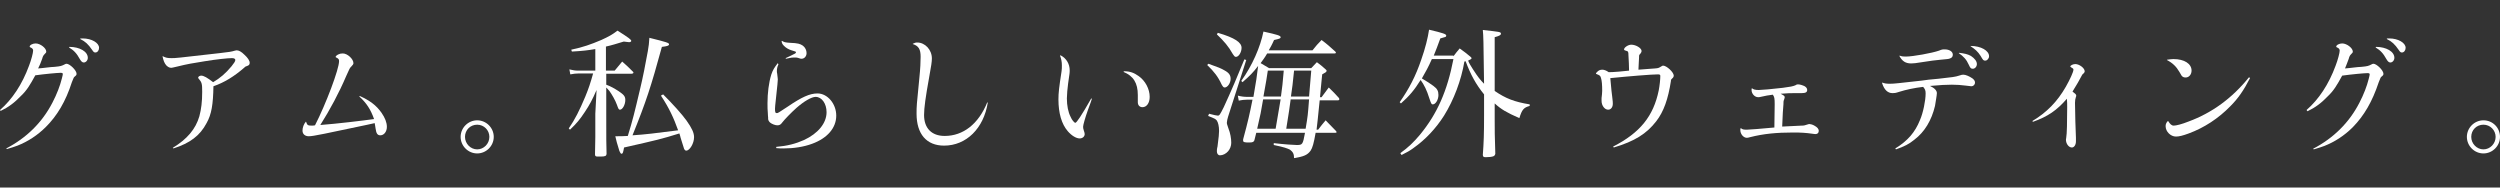 <?xml version="1.0" encoding="utf-8"?>
<!-- Generator: Adobe Illustrator 22.0.0, SVG Export Plug-In . SVG Version: 6.00 Build 0)  -->
<svg version="1.1" id="レイヤー_1" xmlns="http://www.w3.org/2000/svg" xmlns:xlink="http://www.w3.org/1999/xlink" x="0px"
	 y="0px" viewBox="0 0 800 60" style="enable-background:new 0 0 800 60;" xml:space="preserve">
<rect x="0" y="0" width="800" height="60" fill="#333333" stroke="none"/>
<style type="text/css">
	.st0{fill:#FFFFFF;}
</style>
<g>
	<g>
		<path class="st0" d="M0,35.2C3.9,31.8,7.1,27,9.3,21c0.7-1.8,1.3-4.1,1.3-4.8c0-0.4-0.2-0.7-0.6-0.9c-0.4-0.2-0.5-0.2-0.5-0.4
			c0-0.5,1-1,1.9-1c1.5,0,3.4,1.5,3.4,2.6c0,0.3-0.1,0.4-0.5,0.8c-0.4,0.4-0.6,0.7-0.8,1.5c-0.5,1.4-0.8,2.1-1.3,3.1
			c1-0.1,1.4-0.1,2.9-0.3c0.9-0.1,1.7-0.2,2.3-0.2c2.1-0.2,2.3-0.3,3.3-0.8c0.1-0.1,0.4-0.2,0.6-0.2c1,0,3.2,2.1,3.2,3.2
			c0,0.4-0.1,0.5-0.7,1c-0.2,0.2-0.2,0.2-0.8,1.7C21,32.5,18.3,37,14.7,40.6c-2.7,2.7-5.8,4.7-9.1,6c-1,0.4-1.8,0.6-3.4,1.1
			l-0.2-0.2c6.5-3.4,11.5-8.3,14.8-14.7c1.4-2.7,2.4-5.3,3-7.7c0.2-0.8,0.3-1.2,0.3-1.4c0-0.3-0.2-0.4-0.7-0.4c-1,0-5.3,0.4-8.1,0.8
			c-1.7,3.1-2.7,4.8-4.6,6.6c-2.1,2.2-4,3.6-6.5,4.8L0,35.2z M22.2,15c3.3,0,5.9,1.5,5.9,3.5c0,0.8-0.6,1.5-1.3,1.5
			c-0.4,0-0.8-0.3-1.2-1c-1.1-2-2-2.9-3.5-3.8L22.2,15z M25.7,12.3c0.4,0,0.4,0,0.8,0c2.8,0,5.2,1.4,5.2,3c0,0.8-0.5,1.5-1.2,1.5
			c-0.4,0-0.6-0.2-1-0.8c-1.3-1.9-2.2-2.7-3.8-3.5L25.7,12.3z"/>
		<path class="st0" d="M52.1,18c1,0.5,1.5,0.6,2.8,0.6c1.4,0,1.4,0,15.4-1.6c3.3-0.4,3.5-0.4,4.9-0.8c0.2,0,0.3-0.1,0.5-0.1
			c0.7,0,1.5,0.4,2.5,1.4c1.1,1,1.7,1.9,1.7,2.6c0,0.5-0.2,0.8-0.8,1c-0.6,0.2-0.6,0.2-1,0.6c-3.1,2.7-6.3,4.7-9.8,5.9
			c-0.1,5.8-0.6,9-2.2,11.8c-2.1,4-5.3,6.4-10.6,8.1l-0.2-0.2c4.6-2.8,7.3-6,8.5-10.1c0.6-2.3,0.9-4.6,0.9-7.8c0-2.6-0.1-3-1.1-4.2
			c-0.1-0.1-0.2-0.2-0.2-0.3c0-0.4,0.5-0.7,1-0.7c0.8,0,2,0.7,3.8,2.1c2.2-1.3,4-2.8,5.9-5.1c0.8-1,1.2-1.6,1.2-2
			c0-0.4-0.4-0.6-1.1-0.6c-1.3,0-5.1,0.4-8.7,1c-3.8,0.6-5.6,0.9-8.8,1.7c-1.4,0.3-1.6,0.4-1.9,0.4c-0.6,0-1.1-0.3-1.6-0.8
			c-0.6-0.7-0.9-1.5-1.2-2.9L52.1,18z"/>
		<path class="st0" d="M98,39.1c0.3,0.9,0.5,1.1,1.7,1.1c0.3,0,0.6,0,1.1-0.1c3.5-6.8,7.7-18,7.7-20.5c0-0.6-0.1-0.8-0.9-1.2
			c-0.1,0-0.2-0.1-0.2-0.2c0-0.2,0.4-0.6,0.9-0.8c0.4-0.2,0.8-0.3,1.4-0.3c1.5,0,3.4,1.8,3.4,3.1c0,0.3-0.2,0.6-0.6,1
			c-0.6,0.6-0.6,0.6-1.7,3.1c-2.3,5.4-5.2,10.8-8.3,15.7c5.3-0.4,13.6-1.4,17.2-1.9c-1.1-3.1-2.4-5.1-4.7-7.2l0.1-0.2
			c3.3,1.5,5.3,3,7,5.4c1.1,1.6,1.7,3.1,1.7,4.5c0,1.5-0.9,2.7-2.1,2.7c-0.9,0-1.3-0.6-1.5-2.1c-0.1-0.8-0.2-1.1-0.3-1.8
			c-1.9,0.4-2.6,0.6-5.6,1.2c-2.9,0.6-2.9,0.6-10.5,2.2c-3,0.6-4.2,0.8-5,0.8c-1.2,0-2-0.7-2-1.8c0-1,0.4-2.1,1.1-2.9L98,39.1z"/>
		<path class="st0" d="M158,43.8c0,2.9-2.4,5.3-5.3,5.3c-2.9,0-5.3-2.4-5.3-5.3c0-2.9,2.4-5.3,5.3-5.3C155.6,38.5,158,40.9,158,43.8
			z M148.8,43.8c0,2.2,1.8,4,3.9,4c2.1,0,3.9-1.8,3.9-4c0-2.1-1.7-3.9-3.9-3.9C150.5,39.9,148.8,41.6,148.8,43.8z"/>
		<path class="st0" d="M194.2,22.6h2.5c1.1-1.3,1.4-1.7,2.4-2.9c1.6,1.4,2,1.8,3.5,3.3c0.1,0.1,0.1,0.2,0.1,0.3
			c0,0.1-0.3,0.3-0.6,0.3h-8.1v3.5c1.6,0.6,2.6,1.2,4,2.1c1.6,1.1,2.1,1.6,2.1,2.8c0,1.5-0.9,3.1-1.7,3.1c-0.4,0-0.5-0.2-1-1.6
			c-0.5-1.4-1.6-3.3-2.4-4.4c-0.2-0.3-0.5-0.5-1-1.1v8.3c0,9.2,0,9.2,0.1,13c-0.1,0.6-0.4,0.8-2,0.8c-0.4,0-0.7,0-0.8,0
			c-0.1,0-0.1,0-0.1,0c-0.6,0-0.8-0.2-0.8-0.7c0.1-4.4,0.1-4.4,0.1-5.5c0,0,0-1.3,0-3.9c0-2.5,0-3.2,0-3.6l0.4-7.6
			c-1.4,3.2-2.2,4.7-3.8,7.1c-1.6,2.4-2.5,3.5-4.7,5.6l-0.4-0.4c2-2.9,3.4-5.7,5.3-10.2c1.1-2.7,1.6-4.2,2.5-7.4h-4.5
			c-1,0-1.7,0.1-2.8,0.3l-0.3-1.6c1.2,0.3,1.9,0.4,2.9,0.4h5.4v-6.9c-2.4,0.4-3.9,0.6-7.5,0.8l-0.2-0.6c3.8-0.8,6.3-1.7,9.6-3.1
			c2.4-1.1,3.5-1.7,5.2-3c3.8,2.4,4.4,2.9,4.4,3.3c0,0.2-0.3,0.4-0.7,0.4c-0.2,0-1-0.1-1.7-0.2c-2.7,0.8-3.5,1.1-5.7,1.6V22.6z
			 M212.2,30.2c3,3,6,6.3,7.5,8.4c1.7,2.4,2.4,3.9,2.4,5.3c0,2-1.4,4.3-2.5,4.3c-0.3,0-0.5-0.2-0.7-0.6c-0.1-0.3-0.1-0.3-1.1-3.5
			c-0.1-0.5-0.2-0.8-0.4-1.4c-5.8,1.8-7.1,2.1-17.7,4.5c-0.3,1.6-0.4,2-0.8,2c-0.3,0-0.4-0.3-0.7-0.9c-0.8-2.5-1-3.4-1.3-4.7
			c2,0,2,0,4-0.1c1.6-5.2,2.1-7.3,3.9-14.9c0.8-3.2,1.9-8.8,2.5-12.2c0.3-1.9,0.4-2.4,0.5-4.3c5.6,1.4,6.3,1.6,6.3,2.1
			c0,0.4-0.6,0.6-2.3,0.8c-3.5,12.8-5,17.4-9.4,28.3c4.4-0.3,6.7-0.6,14.6-1.6c-1.4-3.9-2.8-7-5.5-11.1L212.2,30.2z"/>
		<path class="st0" d="M249.1,20.6c-0.4,0.8-0.5,1.5-0.5,2.2c0,0.1,0,0.5,0.1,0.8c0.1,1.1,0.2,1.4,0.2,1.8s-0.1,1.7-0.7,7.1
			c-0.1,1-0.2,1.7-0.2,2.3c0,1.1,0.1,1.4,0.6,1.4c0.3,0,0.5-0.1,3.5-2.1c4.4-3,7-4.2,9.5-4.2c3.2,0,6,3.3,6,7.1c0,3.9-2.8,7.2-7.7,9
			c-2.7,1-5.9,1.5-9.2,1.5c-0.6,0-1.2,0-2.3-0.1v-0.4c3.5-0.3,6.2-1,8.9-2.2c4.5-2.1,7.2-5.4,7.2-8.9c0-2.7-1.5-4.9-3.5-4.9
			c-1.3,0-3.7,1.4-6.1,3.5c-1.7,1.5-3.9,3.8-4.5,4.6c-0.6,0.8-0.9,1-1.7,1c-0.6,0-1.7-0.4-2.3-0.9c-0.4-0.4-0.6-0.8-0.6-1.2v-0.4
			c0,0-0.1-0.9-0.1-1.5c-0.1-0.6-0.1-2.1-0.1-3.1c0-3.2,0.4-6.5,1.2-9.1c0.5-1.5,1-2.3,2.1-3.7L249.1,20.6z M250.3,13.1
			c0.6,0.4,1,0.5,2.5,0.6c2.5,0.1,3.2,0.3,4.1,0.9c0.8,0.6,1.2,1.5,1.2,2.4c0,1-0.7,1.8-1.6,1.8c-0.3,0-0.3,0-1.2-0.3
			c-0.2-0.1-0.7-0.1-1.1-0.1c-0.6,0-1,0-2.7,0.4l-0.1-0.2c0.4-0.2,0.4-0.2,1.7-0.8c1.3-0.6,1.6-0.8,1.6-1c0-0.3,0-0.3-1.4-0.7
			c-1-0.3-1.8-0.8-2.4-1.4c-0.6-0.6-0.7-0.9-0.8-1.6L250.3,13.1z"/>
		<path class="st0" d="M292.1,14c0.6-0.3,0.9-0.4,1.4-0.4c2.5,0,4.7,2.3,4.7,5.1c0,1.1-0.2,2.3-0.9,6.2c-1.1,6.1-1.6,9.6-1.6,11.9
			c0,4.2,2.4,6.7,6.6,6.7c5.9,0,10.8-3.8,13.6-10.7l0.2,0c-1.3,8.3-6.9,13.8-14,13.8c-5.6,0-8.8-3.7-8.8-10.2c0-2.5,0-2.5,0.9-11.5
			c0.3-2.9,0.4-5.2,0.4-6.7c0-2.4-0.6-3.5-2.5-4.1V14z"/>
		<path class="st0" d="M339.4,17.7c1.9,1,2.9,2.8,2.9,4.8c0,0.8,0,0.8-0.5,4.2c-0.2,1.4-0.4,3.7-0.4,4.8c0,2.2,0.4,4.4,1.2,5.9
			c0.4,1,1.2,1.9,1.5,1.9c0.4,0,1.9-2.2,5.1-7.8l0.2,0.1c-0.2,0.7-0.2,0.7-1.3,3.7c-0.8,2.2-1.5,4.7-1.5,5.2c0,0.4,0,0.6,0.2,1.2
			c0.2,0.5,0.3,1,0.3,1.2c0,0.8-0.7,1.4-1.6,1.4c-1.1,0-2.6-0.9-3.8-2.3c-2-2.3-3-5.8-3-10.2c0-2.1,0.2-3.8,1-9
			c0.1-0.6,0.1-1.2,0.1-1.9c0-1.1-0.2-2.1-0.6-3.1L339.4,17.7z M359.7,22.8c1.9,0,3.2,0.5,4.6,1.5c2.2,1.5,3.6,4.2,3.6,6.7
			c0,2-1,3.3-2.3,3.3c-0.9,0-1.5-0.6-1.5-1.6c0-0.2,0-0.6,0-1c0-0.4,0-0.8,0-1.3c0-3.8-1.4-6.1-4.6-7.4L359.7,22.8z"/>
		<path class="st0" d="M386.7,20.4c3.1,1.1,4.1,1.5,5.1,2.1c1.5,0.8,2,1.6,2,2.7c0,1.4-1,2.8-1.9,2.8c-0.4,0-0.6-0.3-1-1
			c-1.1-2.4-2.4-4.1-4.6-6.2L386.7,20.4z M386.9,36.4c1.6,0.4,2.4,0.6,2.8,0.6c0.5,0,0.7-0.3,1.9-2.7c2.4-5.2,4.4-9.9,6.6-15.3
			l0.6,0.2L393,37.3c-0.2,0.6-0.4,1.5-0.4,1.9c0,0.4,0,0.5,0.5,1.9c0.6,1.5,0.9,3.2,0.9,4.6c0,1-0.4,2-1,2.7
			c-0.7,0.8-1.7,1.3-2.6,1.3c-0.6,0-1-0.5-1-1.3c0-0.2,0-0.8,0.2-1.5c0.4-3.1,0.5-4.1,0.5-5c0-1.5-0.3-2.7-0.7-3.3
			c-0.4-0.5-0.5-0.6-2.8-1.5L386.9,36.4z M389.7,10.5c5.5,1.6,7.6,3.1,7.6,4.8c0,1.4-0.9,2.9-1.8,2.9c-0.4,0-0.6-0.3-1-0.9
			c-1.4-2.5-2.8-4.1-5.1-6.3L389.7,10.5z M401.4,44.9c-0.2,0.5-0.5,0.7-1.7,0.7c-1.4,0-1.9-0.1-1.9-0.6c0-0.1,0-0.2,0-0.4
			c1.6-5.9,2.1-8.2,3-12.7H399c-0.9,0-1.6,0.1-2.6,0.3l-0.3-1.6c1.2,0.3,2,0.4,3.1,0.4h1.9c0.8-4.5,1.2-7.2,1.5-9.9
			c-1.6,2.1-2.7,3.2-5,5.2l-0.4-0.4c3.5-4.9,6.1-10.8,7.1-15.8c4.5,1,5.5,1.3,5.5,1.8c0,0.4-0.3,0.5-2.1,0.9
			c-0.8,1.8-1.2,2.4-1.7,3.3h14c1.2-1.5,1.6-2,2.9-3.3c2,1.5,2.5,2,4.4,3.7c0.1,0.1,0.2,0.3,0.2,0.4c0,0.1-0.2,0.2-0.4,0.2h-21.6
			c-0.8,1.4-1.6,2.4-2.1,3.1c1.2,0.7,1.2,0.7,2.7,1.6h13.5c0.8-0.8,1-1.1,1.8-1.9c1.2,0.9,1.6,1.2,2.7,2.2c0.4,0.3,0.4,0.4,0.4,0.6
			c0,0.3-0.3,0.5-1.4,1.1c-0.1,1.3-0.4,3.7-0.7,7.3h0.5c1-1.4,1.3-1.8,2.3-3.1c1.5,1.4,1.9,1.9,3.3,3.4c0,0.1,0.1,0.3,0.1,0.4
			c0,0.1-0.2,0.3-0.4,0.3h-5.9c-0.7,6.7-0.7,7.1-1,9.4h0.5c1-1.3,1.3-1.7,2.4-3c1.5,1.5,1.9,2,3.4,3.5c0,0.1,0.1,0.2,0.1,0.3
			c0,0.1-0.1,0.2-0.4,0.2H421c-0.6,3.4-1,4.8-1.6,5.7c-1,1.4-2.2,1.9-5.3,2.4c0-1.4-0.4-2-1.3-2.7c-0.8-0.4-1.8-0.8-5.2-1.5l0-0.6
			c3.4,0.4,6.5,0.6,7.3,0.6c1.9,0,2-0.1,2.7-3.9H402L401.4,44.9z M408.2,41.2c0.4-2.2,0.4-2.2,1.6-9.4h-5.6
			c-0.6,3.6-0.9,5.2-1.9,9.4H408.2z M409.9,30.9c0.5-3.6,0.5-3.8,0.9-8.3h-5.1c-0.4,2.7-0.4,2.7-1.4,8.3H409.9z M413,31.9
			c-0.2,1.6-0.4,2.8-0.5,3.6c-0.5,3.3-0.5,3.3-0.9,5.7h6.2c0.7-4.2,0.7-4.2,1.1-9.4H413z M418.9,30.9c0.5-6.2,0.5-6.2,0.7-8.3h-5.5
			c-0.5,4.6-0.5,5.1-1,8.3H418.9z"/>
		<path class="st0" d="M465.1,18c0.8-1.1,1.1-1.4,2-2.5c1.6,1.1,2,1.5,3.5,2.7c0.2,0.2,0.3,0.3,0.3,0.4c0,0.3-0.3,0.4-1.1,0.8
			c0.4,1,0.7,1.4,1.5,2.7c1.6,2.5,2.4,3.5,3.6,4.7c-0.2-14.9-0.2-14.9-0.4-17.2c5.5,0.6,5.8,0.6,5.8,1.2c0,0.4-0.5,0.7-2,1.1v17.2
			c3.5,2.4,6.3,3.5,11.2,4.3l0,0.5c-1.9,0.5-2.5,1.2-3.3,3.9c-4.1-1.8-5.8-2.8-7.9-4.7c0,1.9,0,1.9,0,5.1c0,4.3,0,4.3,0.2,11
			c-0.1,0.4-0.2,0.6-0.6,0.8c-0.5,0.2-1.4,0.3-2.4,0.3c-0.8,0-0.9-0.1-1-0.7c0.3-4,0.4-6.8,0.4-12.5c0-2.3,0-3.6,0-6.9
			c-2.6-3.2-4.3-6.3-5.9-10.6l-0.4,0.1c-1,6-3.4,12.3-6.5,17.3c-2.6,4.1-6,7.7-9.7,10.3c-1.2,0.9-2.1,1.4-3.9,2.3l-0.4-0.6
			c2.5-1.8,4.1-3.3,6.3-5.9c5.5-6.7,8.7-13.9,10.7-24.2h-6.9c-1.2,2.7-1.9,3.9-3.2,6.2c1.4,0.8,2.9,1.8,3.7,2.4
			c1.2,0.9,1.6,1.6,1.6,2.9c0,1.5-0.9,3-1.8,3c-0.4,0-0.5-0.1-1.1-1.9c-0.8-2.6-1.7-4.4-2.8-5.9c-2,3.2-3.6,5.1-6.3,7.5l-0.4-0.4
			c3-4.3,5.1-8.3,6.9-13.6c1.3-3.7,2.1-6.9,2.5-9.6c4.6,1.1,5.5,1.4,5.5,1.9c0,0.1-0.1,0.3-0.2,0.4c-0.1,0-0.7,0.2-1.7,0.5
			c-0.9,2.5-1.3,3.5-2.1,5.5H465.1z"/>
		<path class="st0" d="M516.2,46.9c8.6-4.4,12.9-9.7,14.6-18c0.3-1.6,0.5-3.5,0.5-4.6c0-0.4-0.2-0.5-0.8-0.5
			c-1.9,0-9.3,0.6-15.2,1.2c0.4,4.2,0.4,4.6,0.6,5.9c0.2,1.7,0.2,1.8,0.2,2.3c0,1.1-0.6,1.9-1.5,1.9c-1.1,0-2.1-1.3-2.1-2.8
			c0-0.2,0-0.6,0-0.9c0.1-1.1,0.2-1.5,0.2-2.3c0-1.9-0.1-3.3-0.4-4.2c-0.2-0.7-0.4-0.8-1.4-1.2c-0.1,0-0.2-0.1-0.2-0.2
			c0-0.1,0-0.1,0.5-0.6c0.4-0.4,0.9-0.6,1.5-0.6c0.6,0,1.2,0.2,2.1,0.8c1.4,0,5-0.3,6.5-0.5c0-1.1-0.1-3.5-0.2-5
			c0-1.1-0.1-1.2-0.9-1.4c-0.4-0.1-0.5-0.2-0.5-0.4c0-0.6,1.3-1.5,2.3-1.5c1.5,0,3.3,1.1,3.3,2c0,0.3-0.2,0.7-0.4,0.9
			c-0.4,0.4-0.4,0.4-0.4,1.2c-0.1,1-0.1,2.5-0.2,3.9c1.9-0.1,4.6-0.4,5.3-0.4c1.1-0.1,1.1-0.1,2.1-0.7c0.1-0.1,0.3-0.2,0.5-0.2
			c1.1,0,3.4,2.1,3.4,3.2c0,0.3-0.2,0.7-0.5,0.9c-0.4,0.4-0.4,0.4-0.4,0.8c-0.9,5.8-2.3,9.8-4.7,12.9c-3.1,4-6.9,6.4-13.6,8.4
			L516.2,46.9z"/>
		<path class="st0" d="M560.6,28.2c0.4,0.4,1,0.6,2.2,0.6c0.8,0,4.4-0.3,7.7-0.7c2.4-0.3,3.3-0.5,4-0.8C575,27,575,27,575.4,27
			c0.6,0,1.5,0.3,2.1,0.6c0.5,0.3,0.8,0.7,0.8,1.2c0,0.7-0.5,1-1.8,1c0,0-0.1,0-0.2,0c-0.2,0-0.6,0-1.5,0c-2,0-2.6,0-5,0.2
			c1.1,0.6,1.3,0.7,1.3,1.1c0,0.2,0,0.2-0.2,0.8c-0.2,0.4-0.2,0.8-0.2,1.5c0,0.2-0.1,1.4-0.2,2.7c0,0.7-0.1,1.7-0.2,4.4l6.2-0.3
			c0.9,0,1-0.1,2-0.4c0.2-0.1,0.4-0.1,0.6-0.1c0.3,0,1,0.2,1.5,0.5c0.9,0.5,1.4,1,1.4,1.7c0,0.6-0.4,1-1,1c-0.2,0-0.4,0-1-0.1
			c-2.1-0.3-3.7-0.4-6.1-0.4c-5.4,0-9.6,0.4-13.9,1.5c-0.4,0.1-0.7,0.2-1,0.2c-1.1,0-2.1-1.2-2.1-2.5c0,0,0-0.3,0.1-0.6l0.1,0
			c0.4,0.4,0.8,0.5,1.9,0.5c0.7,0,4.5-0.3,8.8-0.7l0.1-7.4c0-2-0.1-2.4-0.6-3.1c-1.6,0.2-2.1,0.3-3.9,0.7c-0.3,0.1-0.6,0.1-0.8,0.1
			c-1.1,0-2.1-1.1-2.1-2.3c0-0.1,0-0.3,0.1-0.6H560.6z"/>
		<path class="st0" d="M602.3,26.4c0.7,0.3,1.3,0.4,2.5,0.4c1.4,0,2.8-0.2,10.1-1c1.2-0.2,3-0.4,5.4-0.6c4.5-0.5,5.4-0.6,6.6-1
			c0.9-0.3,1-0.3,1.4-0.3c0.7,0,1.9,0.5,2.9,1.2c0.5,0.4,0.8,0.8,0.8,1.3c0,0.7-0.5,1.2-1.2,1.2c-0.2,0-0.2,0-1.7-0.2
			c-1.6-0.2-2.9-0.3-4.5-0.3c-1.8,0-3.8,0.1-7,0.4c1.5,0.7,2.2,1.5,2.2,2.3c0,0.6-0.4,2.8-0.6,4.1c-1.1,4.6-3.3,8.3-6.6,10.8
			c-1.7,1.4-3.3,2.2-5.9,3.1l-0.2-0.3c3.9-2.4,6.3-5.1,7.9-9.1c1-2.3,1.8-6.2,1.8-8.5c0-1-0.2-1.4-0.8-2.1c-2.7,0.3-5.5,0.9-7.7,1.6
			c-1.2,0.4-1.5,0.4-2.1,0.4c-1.5,0-2.6-1-3.3-3.1L602.3,26.4z M607.9,17.8c0.8,0.3,1.2,0.3,2,0.3c2.2,0,8.3-1.1,10.6-1.9
			c0.9-0.4,1.2-0.4,1.8-0.4c1.5,0,2.6,0.7,2.6,1.7c0,0.6-0.3,1-0.9,1.2c-0.5,0.2-0.8,0.2-2.9,0.4c-1.5,0.1-3.5,0.4-6.1,0.8
			c-1.8,0.3-2.7,0.4-3.4,0.4c-1.8,0-2.9-0.7-3.8-2.4L607.9,17.8z M626.9,16.9c1.7,0.2,2.7,0.4,3.8,1c1.2,0.8,1.9,1.7,1.9,2.6
			c0,0.8-0.6,1.5-1.3,1.5c-0.6,0-0.8-0.2-1.3-1.3c-0.7-1.6-1.7-2.7-3.2-3.7L626.9,16.9z M630.6,14.7c3.3,0,5.9,1.5,5.9,3.3
			c0,0.7-0.6,1.4-1.2,1.4c-0.6,0-0.7-0.1-1.5-1.5c-0.9-1.4-1.7-2.1-3.2-3.1L630.6,14.7z"/>
		<path class="st0" d="M650.4,38.7c4.5-2.7,7.9-6.1,10.7-11c1.3-2.3,2.4-4.7,2.4-5.4c0-0.3-0.1-0.4-0.8-0.8c-0.1,0-0.2-0.2-0.2-0.2
			c0-0.4,0.9-0.8,1.6-0.8c1.3,0,3,1.3,3,2.3c0,0.3-0.2,0.6-0.6,0.9c-0.2,0.2-0.2,0.2-0.4,0.6c-0.5,1-1.7,3.1-2.9,5
			c0.8,0.6,1.2,0.9,1.2,1.3c0,0.1,0,0.2-0.1,0.4c-0.2,0.6-0.3,1.1-0.3,1.9c0,3.3,0.2,8.8,0.3,11.2c0,0.4,0,0.8,0,1.1
			c0,1.2-0.6,2-1.3,2c-1,0-1.9-1.2-1.9-2.5c0-0.1,0-0.1,0.1-0.7c0.2-1,0.3-5,0.3-9.7c0-1.1,0-1.6-0.1-2.7c-3.2,3.7-6.1,5.7-10.9,7.4
			L650.4,38.7z"/>
		<path class="st0" d="M693.8,38.7c0.6,1,1.1,1.5,1.8,1.5c0.8,0,2.7-0.5,4.7-1.3c7.6-2.8,14-7.5,19.4-14.2L720,25
			c-2,3.9-3.8,6.5-6.3,9c-3.8,3.9-8.4,6.9-13.3,8.7c-1.9,0.7-3.1,1-4.1,1c-1.7,0-3.3-1.6-3.3-3.3c0-0.6,0.1-0.9,0.6-1.6H693.8z
			 M693.5,19.1c0.9-0.1,1.3-0.2,2-0.2c3.5,0,5.8,1.5,5.8,3.7c0,1.2-0.8,2.2-1.9,2.2c-0.6,0-1-0.2-1.3-0.6c-0.1-0.2-0.1-0.2-0.7-1.2
			c-1-1.7-2.1-2.8-4-3.8L693.5,19.1z"/>
		<path class="st0" d="M738.1,35.2c3.9-3.4,7.1-8.2,9.3-14.2c0.7-1.8,1.3-4.1,1.3-4.8c0-0.4-0.2-0.7-0.6-0.9
			c-0.4-0.2-0.5-0.2-0.5-0.4c0-0.5,1-1,1.9-1c1.5,0,3.4,1.5,3.4,2.6c0,0.3-0.1,0.4-0.5,0.8c-0.4,0.4-0.6,0.7-0.8,1.5
			c-0.5,1.4-0.8,2.1-1.2,3.1c1-0.1,1.4-0.1,2.9-0.3c0.9-0.1,1.7-0.2,2.3-0.2c2.1-0.2,2.3-0.3,3.3-0.8c0.1-0.1,0.4-0.2,0.6-0.2
			c1,0,3.2,2.1,3.2,3.2c0,0.4-0.1,0.5-0.7,1c-0.2,0.2-0.2,0.2-0.8,1.7c-2.1,6.3-4.7,10.7-8.3,14.4c-2.7,2.7-5.8,4.7-9.1,6
			c-1,0.4-1.8,0.6-3.4,1.1l-0.2-0.2c6.5-3.4,11.5-8.3,14.8-14.7c1.4-2.7,2.4-5.3,3-7.7c0.2-0.8,0.3-1.2,0.3-1.4
			c0-0.3-0.2-0.4-0.7-0.4c-1,0-5.3,0.4-8.1,0.8c-1.7,3.1-2.7,4.8-4.6,6.6c-2.1,2.2-4,3.6-6.5,4.8L738.1,35.2z M760.3,15
			c3.3,0,5.9,1.5,5.9,3.5c0,0.8-0.6,1.5-1.3,1.5c-0.4,0-0.8-0.3-1.2-1c-1.1-2-2-2.9-3.5-3.8L760.3,15z M763.8,12.3
			c0.4,0,0.4,0,0.8,0c2.8,0,5.2,1.4,5.2,3c0,0.8-0.5,1.5-1.2,1.5c-0.4,0-0.6-0.2-1-0.8c-1.3-1.9-2.2-2.7-3.8-3.5L763.8,12.3z"/>
		<path class="st0" d="M800,43.8c0,2.9-2.4,5.3-5.3,5.3c-2.9,0-5.3-2.4-5.3-5.3c0-2.9,2.4-5.3,5.3-5.3C797.7,38.5,800,40.9,800,43.8
			z M790.8,43.8c0,2.2,1.8,4,3.9,4c2.1,0,3.9-1.8,3.9-4c0-2.1-1.7-3.9-3.9-3.9C792.5,39.9,790.8,41.6,790.8,43.8z"/>
	</g>
</g>
</svg>
